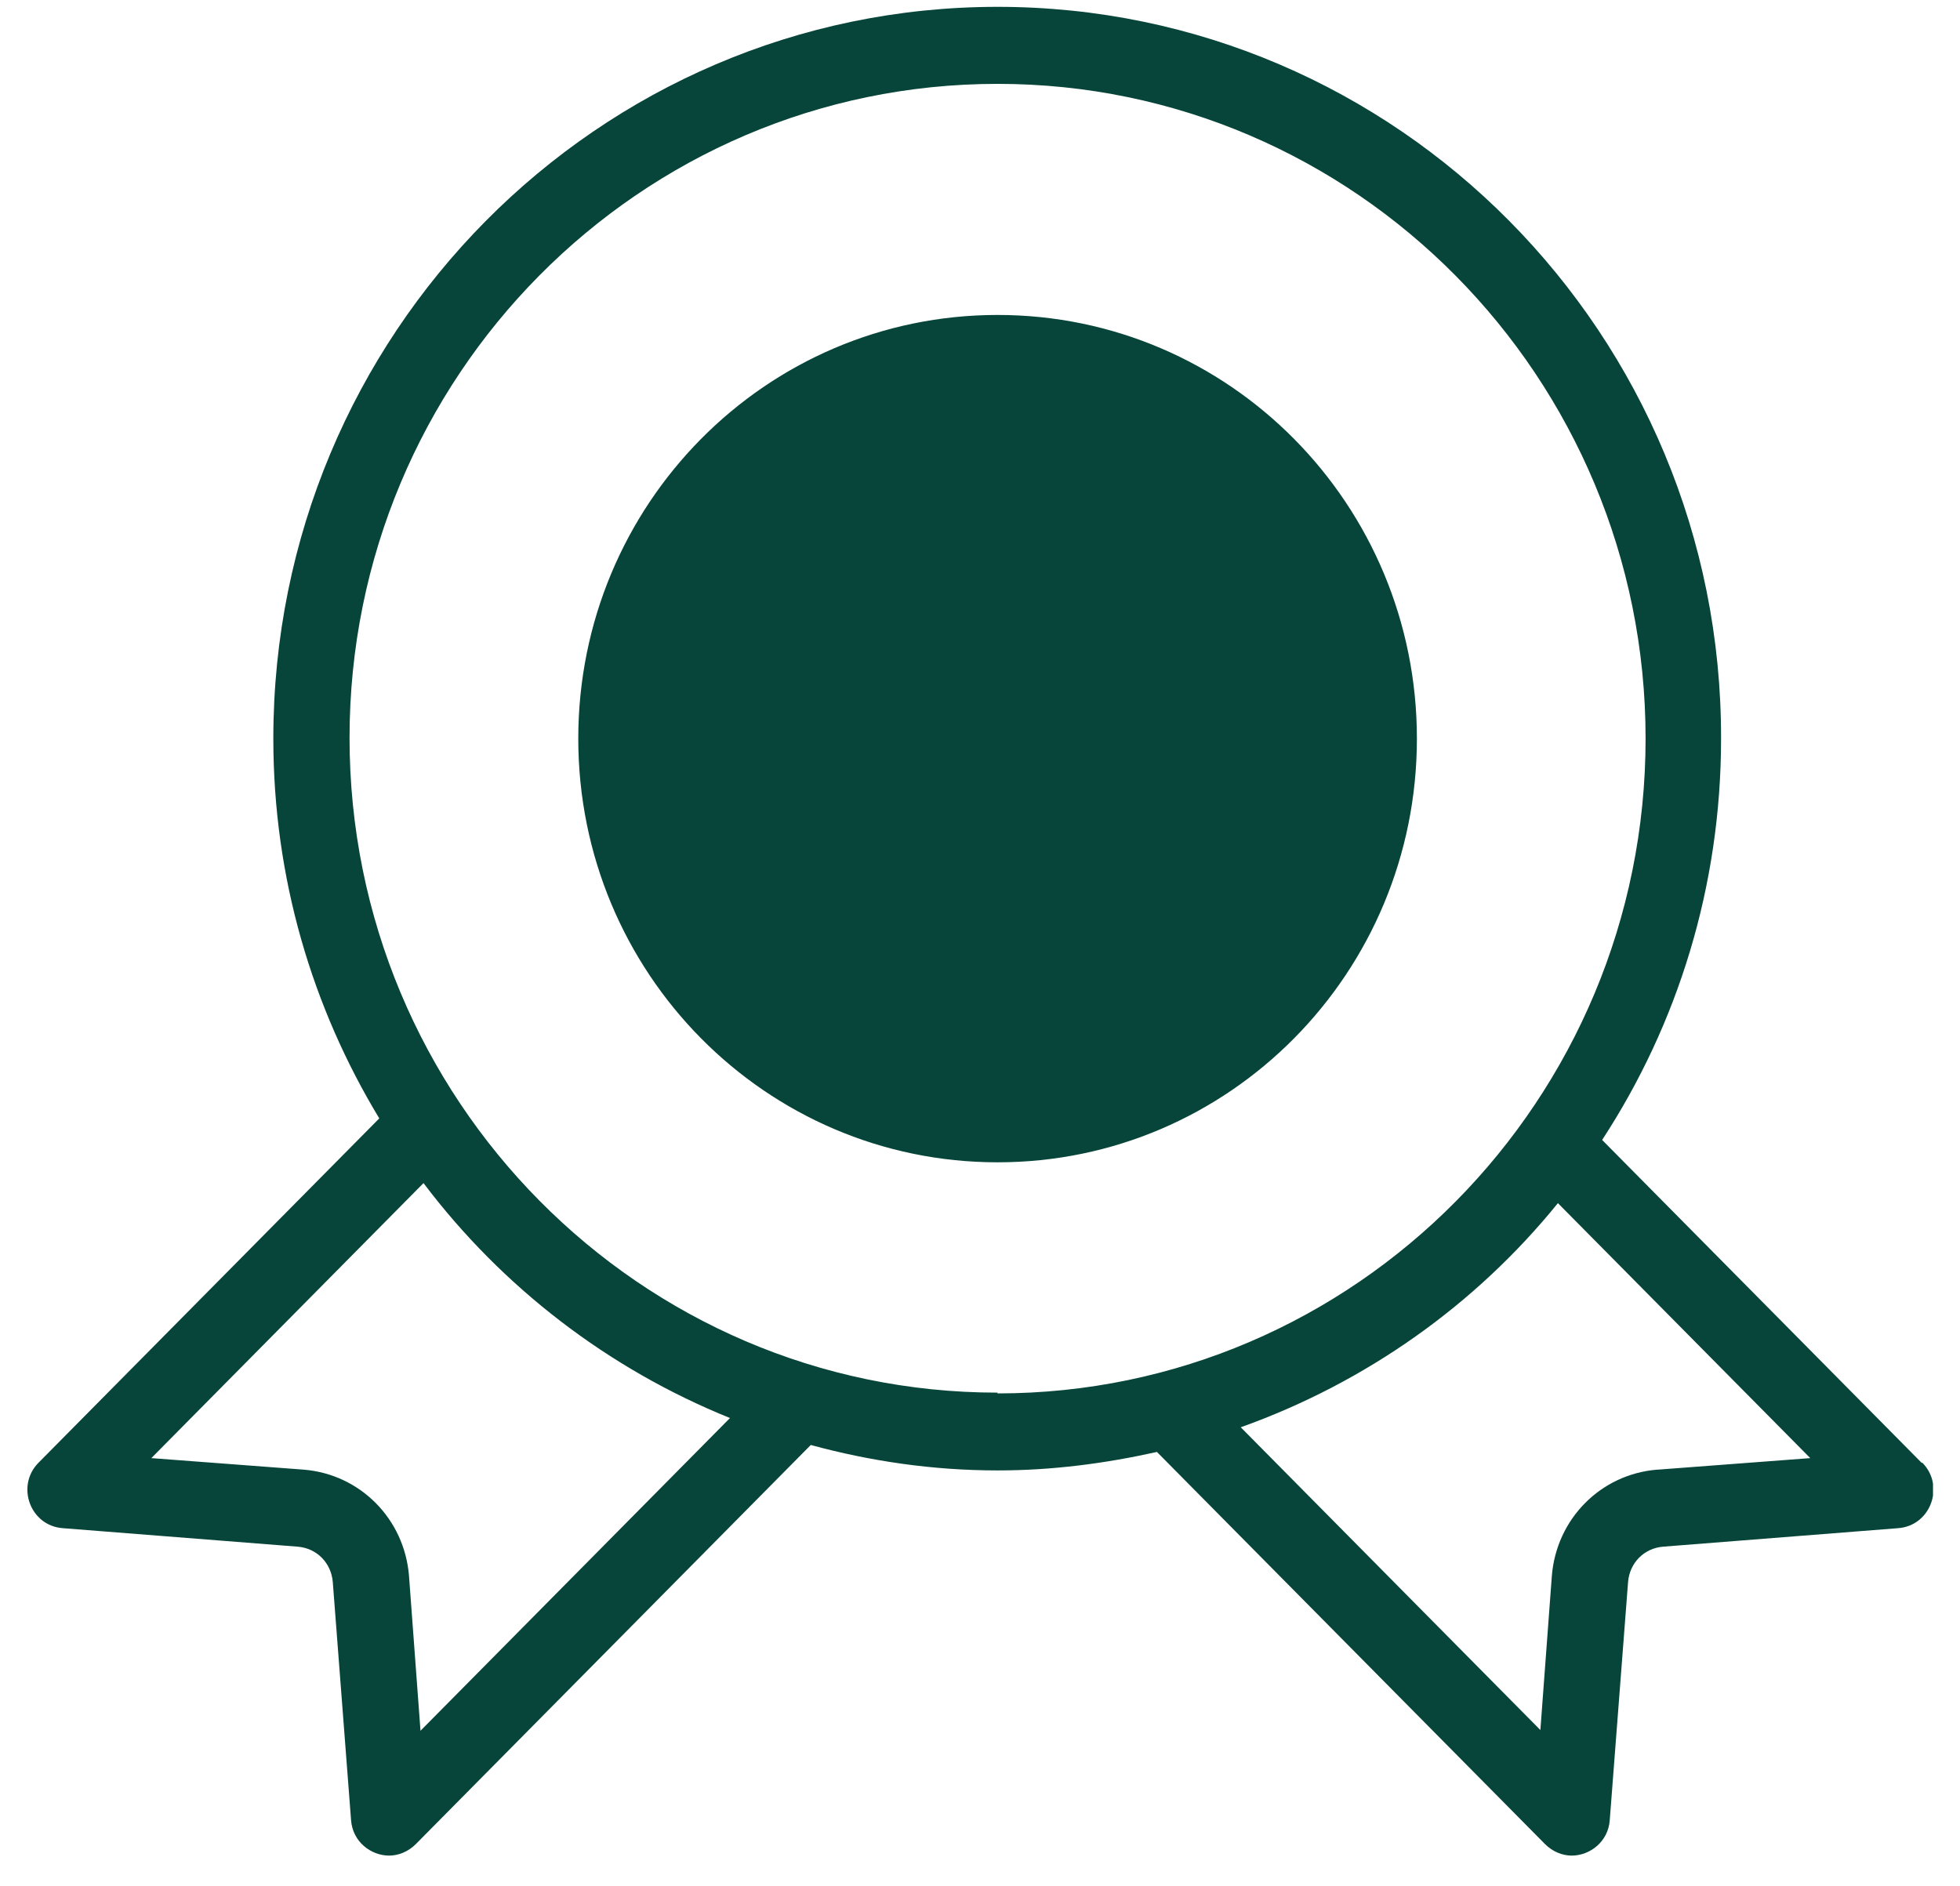 <svg preserveAspectRatio="none" width="53" height="51" viewBox="0 0 53 51" fill="none" xmlns="http://www.w3.org/2000/svg">
<g clip-path="url(#clip0_1_518)">
<path d="M51.961 39.56L43.323 30.83C45.364 27.705 46.539 23.976 46.539 19.976C46.56 9.039 37.778 0.185 26.975 0.185C16.173 0.185 7.391 9.039 7.391 19.976C7.391 23.747 8.442 27.247 10.256 30.247L1.041 39.56C0.423 40.185 0.814 41.268 1.701 41.33L8.05 41.83C8.566 41.872 8.957 42.268 8.999 42.789L9.493 49.226C9.535 49.81 10.029 50.185 10.524 50.185C10.771 50.185 11.04 50.08 11.246 49.872L21.924 39.08C23.532 39.518 25.223 39.768 26.975 39.768C28.459 39.768 29.882 39.58 31.284 39.268L41.777 49.872C41.983 50.08 42.251 50.185 42.499 50.185C42.993 50.185 43.488 49.81 43.529 49.226L44.024 42.789C44.065 42.268 44.457 41.872 44.972 41.83L51.322 41.33C52.209 41.268 52.6 40.185 51.982 39.56H51.961ZM11.369 46.789L11.06 42.622C10.937 41.08 9.741 39.872 8.215 39.747L4.092 39.435L11.452 31.997C13.575 34.81 16.441 37.018 19.739 38.351L11.369 46.81V46.789ZM26.975 37.664C17.307 37.664 9.452 29.726 9.452 19.955C9.452 10.185 17.307 2.268 26.975 2.268C36.644 2.268 44.498 10.205 44.498 19.976C44.498 29.747 36.644 37.685 26.975 37.685V37.664ZM44.807 39.747C43.282 39.872 42.086 41.08 41.963 42.622L41.653 46.789L33.551 38.601C36.932 37.393 39.901 35.289 42.127 32.539L48.951 39.435L44.828 39.747H44.807ZM26.975 8.518C20.708 8.518 15.637 13.643 15.637 19.976C15.637 26.31 20.708 31.435 26.975 31.435C33.242 31.435 38.314 26.31 38.314 19.976C38.314 13.643 33.242 8.518 26.975 8.518ZM26.975 29.351C21.863 29.351 17.698 25.143 17.698 19.976C17.698 14.81 21.863 10.601 26.975 10.601C32.088 10.601 36.252 14.81 36.252 19.976C36.252 25.143 32.088 29.351 26.975 29.351Z" fill="#07453A"/>
<circle cx="26.5" cy="19.5" r="10.5" fill="#07453A"/>
</g>
<defs>
<clipPath id="clip0_1_518">
<rect width="51.538" height="50" fill="white" transform="translate(0.732 0.185)"/>
</clipPath>
</defs>
</svg>
